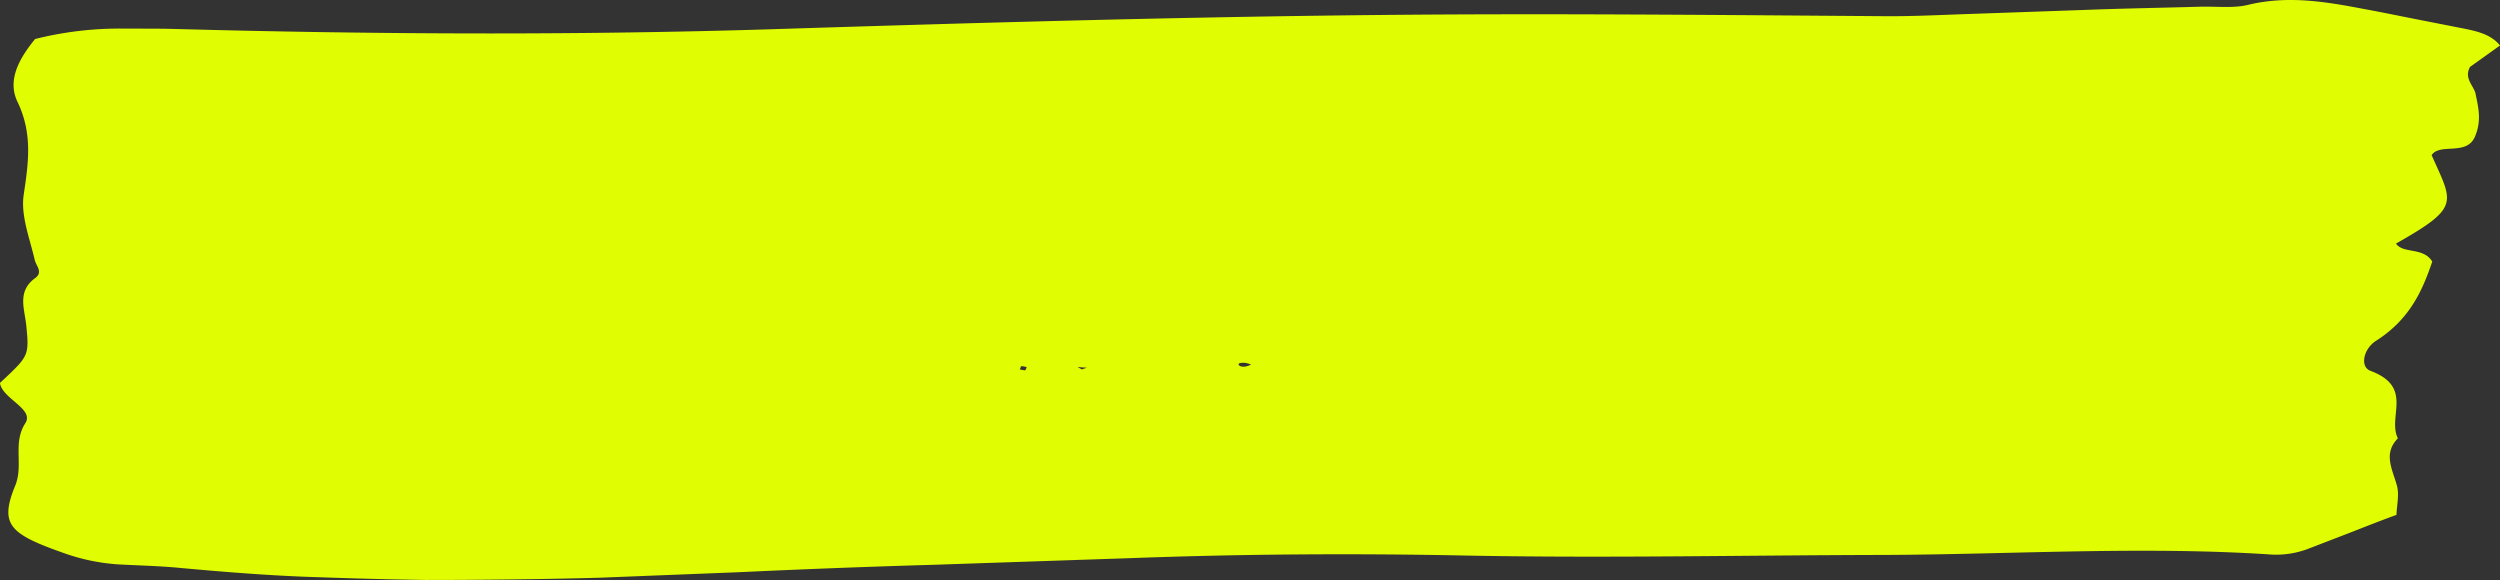 <svg xmlns="http://www.w3.org/2000/svg" width="390.075" height="90.494" viewBox="0 0 390.075 90.494" preserveAspectRatio="none">
  <rect x="0" y="0" width="390.075" height="90.494" fill="#333333" stroke="none"/>
  <path id="highlighter" d="M386.262,14.645c.472,2.248.953,4.26-.107,6.7-1.31,3.022-5.452.911-6.749,2.861,3.307,7.473,4.581,8.067-5.558,13.8,1.111,1.638,4.238.5,5.659,2.807-1.49,4.364-3.414,8.97-8.8,12.378-1.961,1.272-2.518,4.061-.839,4.669,6.795,2.559,2.61,7.111,4.271,10.538-2.318,2.356-.864,4.8-.161,7.316.416,1.485-.008,3.081-.053,4.622-2.42.877-4.784,1.813-7.106,2.722l-6.885,2.653a14.15,14.15,0,0,1-6.085.777c-19.893-1.268-39.942.018-60.044.1-21.85.044-43.813.524-65.714.082q-12.988-.26-25.974-.159t-25.967.583l-30.378,1.026q-15.22.442-30.449,1.16l-21.669.856c-7.236.214-14.5.294-21.753.343l-5.443.014-5.465-.1q-5.467-.124-10.933-.321c-7.269-.2-14.619-.787-21.944-1.457-3.251-.316-6.5-.379-9.786-.561A31.263,31.263,0,0,1,9.8,86.237C1.425,83.281-.1,81.805,2.383,75.75c1.313-3.222-.46-6.58,1.578-9.736C5.382,63.8.28,62.173,0,59.744c4.5-4.2,4.572-4.2,4.1-8.959-.263-2.6-1.467-5.313,1.384-7.395,1.282-.937.163-1.853-.066-2.844-.785-3.387-2.2-6.912-1.72-10.158.724-4.889,1.441-9.5-.969-14.5-1.622-3.373.231-6.713,2.744-9.8A54.208,54.208,0,0,1,19.278,4.461c2.349.015,4.768-.008,7.179.039l7.231.185c28.491.683,57.348.772,86.216-.108C153.03,3.526,186.267,2.569,219.578,2.3c24.8-.195,49.609.048,74.516.227,4.264.032,8.532-.185,12.807-.334l18.19-.637c6.056-.236,12.166-.336,18.248-.511,2.5-.064,5.2.274,7.475-.3C357-.739,362.892.266,368.861,1.405c2.421.443,4.888.946,7.356,1.439l7.4,1.453c2.465.484,4.948.914,6.462,2.8l-4.686,3.347c-.975,1.836.607,2.928.873,4.2M160.2,57.289a3.2,3.2,0,0,0-.826-.153c-.1.007-.165.319-.247.493a2.97,2.97,0,0,0,.816.142c.107-.01.172-.312.256-.482m9.377.085-1.437-.1.668.36Zm25.628-.488a4.265,4.265,0,0,0-.868-.259c-.974-.088-1.334.129-.895.472a1.628,1.628,0,0,0,.935.086,3.753,3.753,0,0,0,.828-.3" fill="#e1fd01"/>
</svg>
